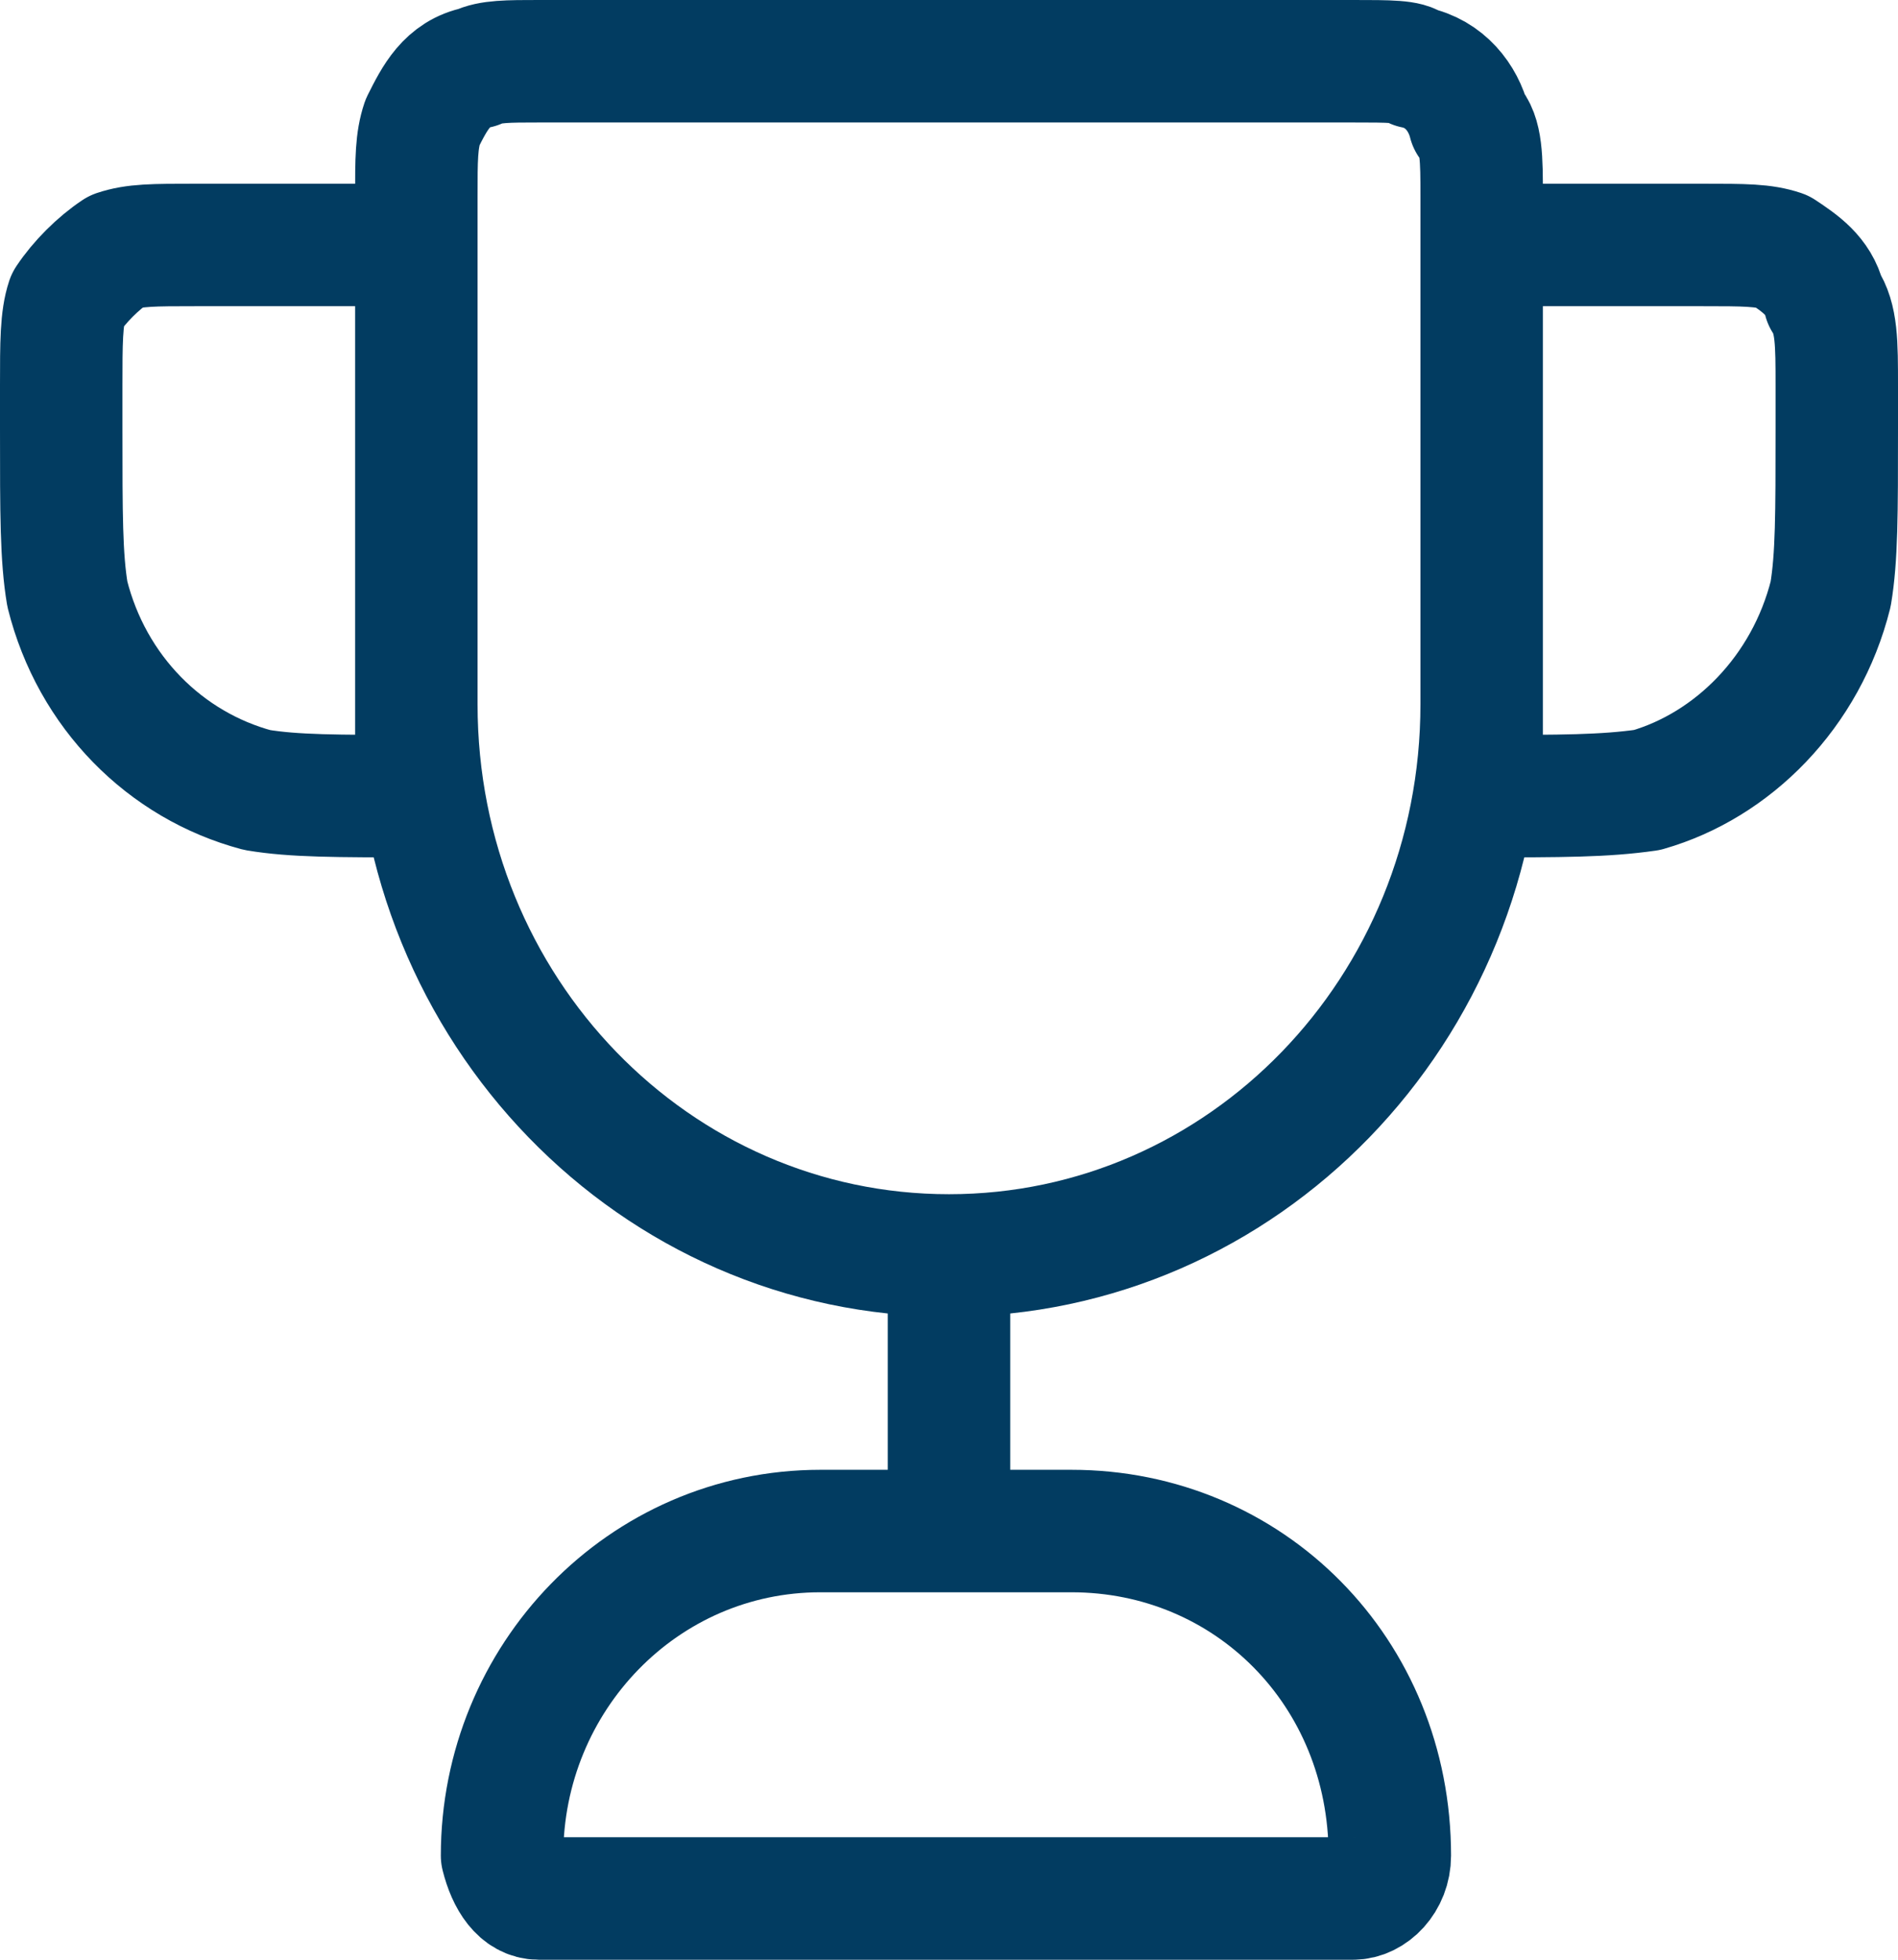 <?xml version="1.0" encoding="utf-8"?>
<!-- Generator: Adobe Illustrator 23.0.5, SVG Export Plug-In . SVG Version: 6.00 Build 0)  -->
<svg version="1.1" id="Layer_1" xmlns="http://www.w3.org/2000/svg" xmlns:xlink="http://www.w3.org/1999/xlink" x="0px" y="0px"
	 width="31px" height="32px" viewBox="0 0 31 32" style="enable-background:new 0 0 31 32;" xml:space="preserve">
<style type="text/css">
	
		.st0{fill-rule:evenodd;clip-rule:evenodd;fill:none;stroke:#023C61;stroke-width:2;stroke-linecap:round;stroke-linejoin:round;stroke-miterlimit:10;}
</style>
<path class="st0" d="M8.8,31h13.3c0.3,0,0.6-0.3,0.6-0.7c0-3-2.3-5.3-5.2-5.3h-4.1c-2.9,0-5.2,2.4-5.2,5.3C8.3,30.7,8.5,31,8.8,31z
	 M15.5,20.5c-4.8,0-8.7-4-8.7-9V3.2c0-0.6,0-0.9,0.1-1.2c0.2-0.4,0.4-0.8,0.9-0.9C8,1,8.3,1,8.8,1h13.3c0.6,0,0.9,0,1,0.1
	C23.6,1.2,23.9,1.6,24,2c0.2,0.2,0.2,0.6,0.2,1.2v8.3C24.2,16.5,20.3,20.5,15.5,20.5z M6.8,4H3.2c-0.7,0-1,0-1.3,0.1
	C1.6,4.3,1.3,4.6,1.1,4.9C1,5.2,1,5.6,1,6.3V7c0,1.4,0,2.1,0.1,2.7c0.4,1.6,1.6,2.8,3.1,3.2C4.8,13,5.5,13,6.8,13V4z M24.2,4h3.6
	c0.7,0,1,0,1.3,0.1c0.3,0.2,0.6,0.4,0.7,0.8C30,5.2,30,5.6,30,6.3V7c0,1.4,0,2.1-0.1,2.7c-0.4,1.6-1.6,2.8-3,3.2
	C26.2,13,25.5,13,24.2,13V4z M15.5,20.5V25V20.5z"/>
</svg>
